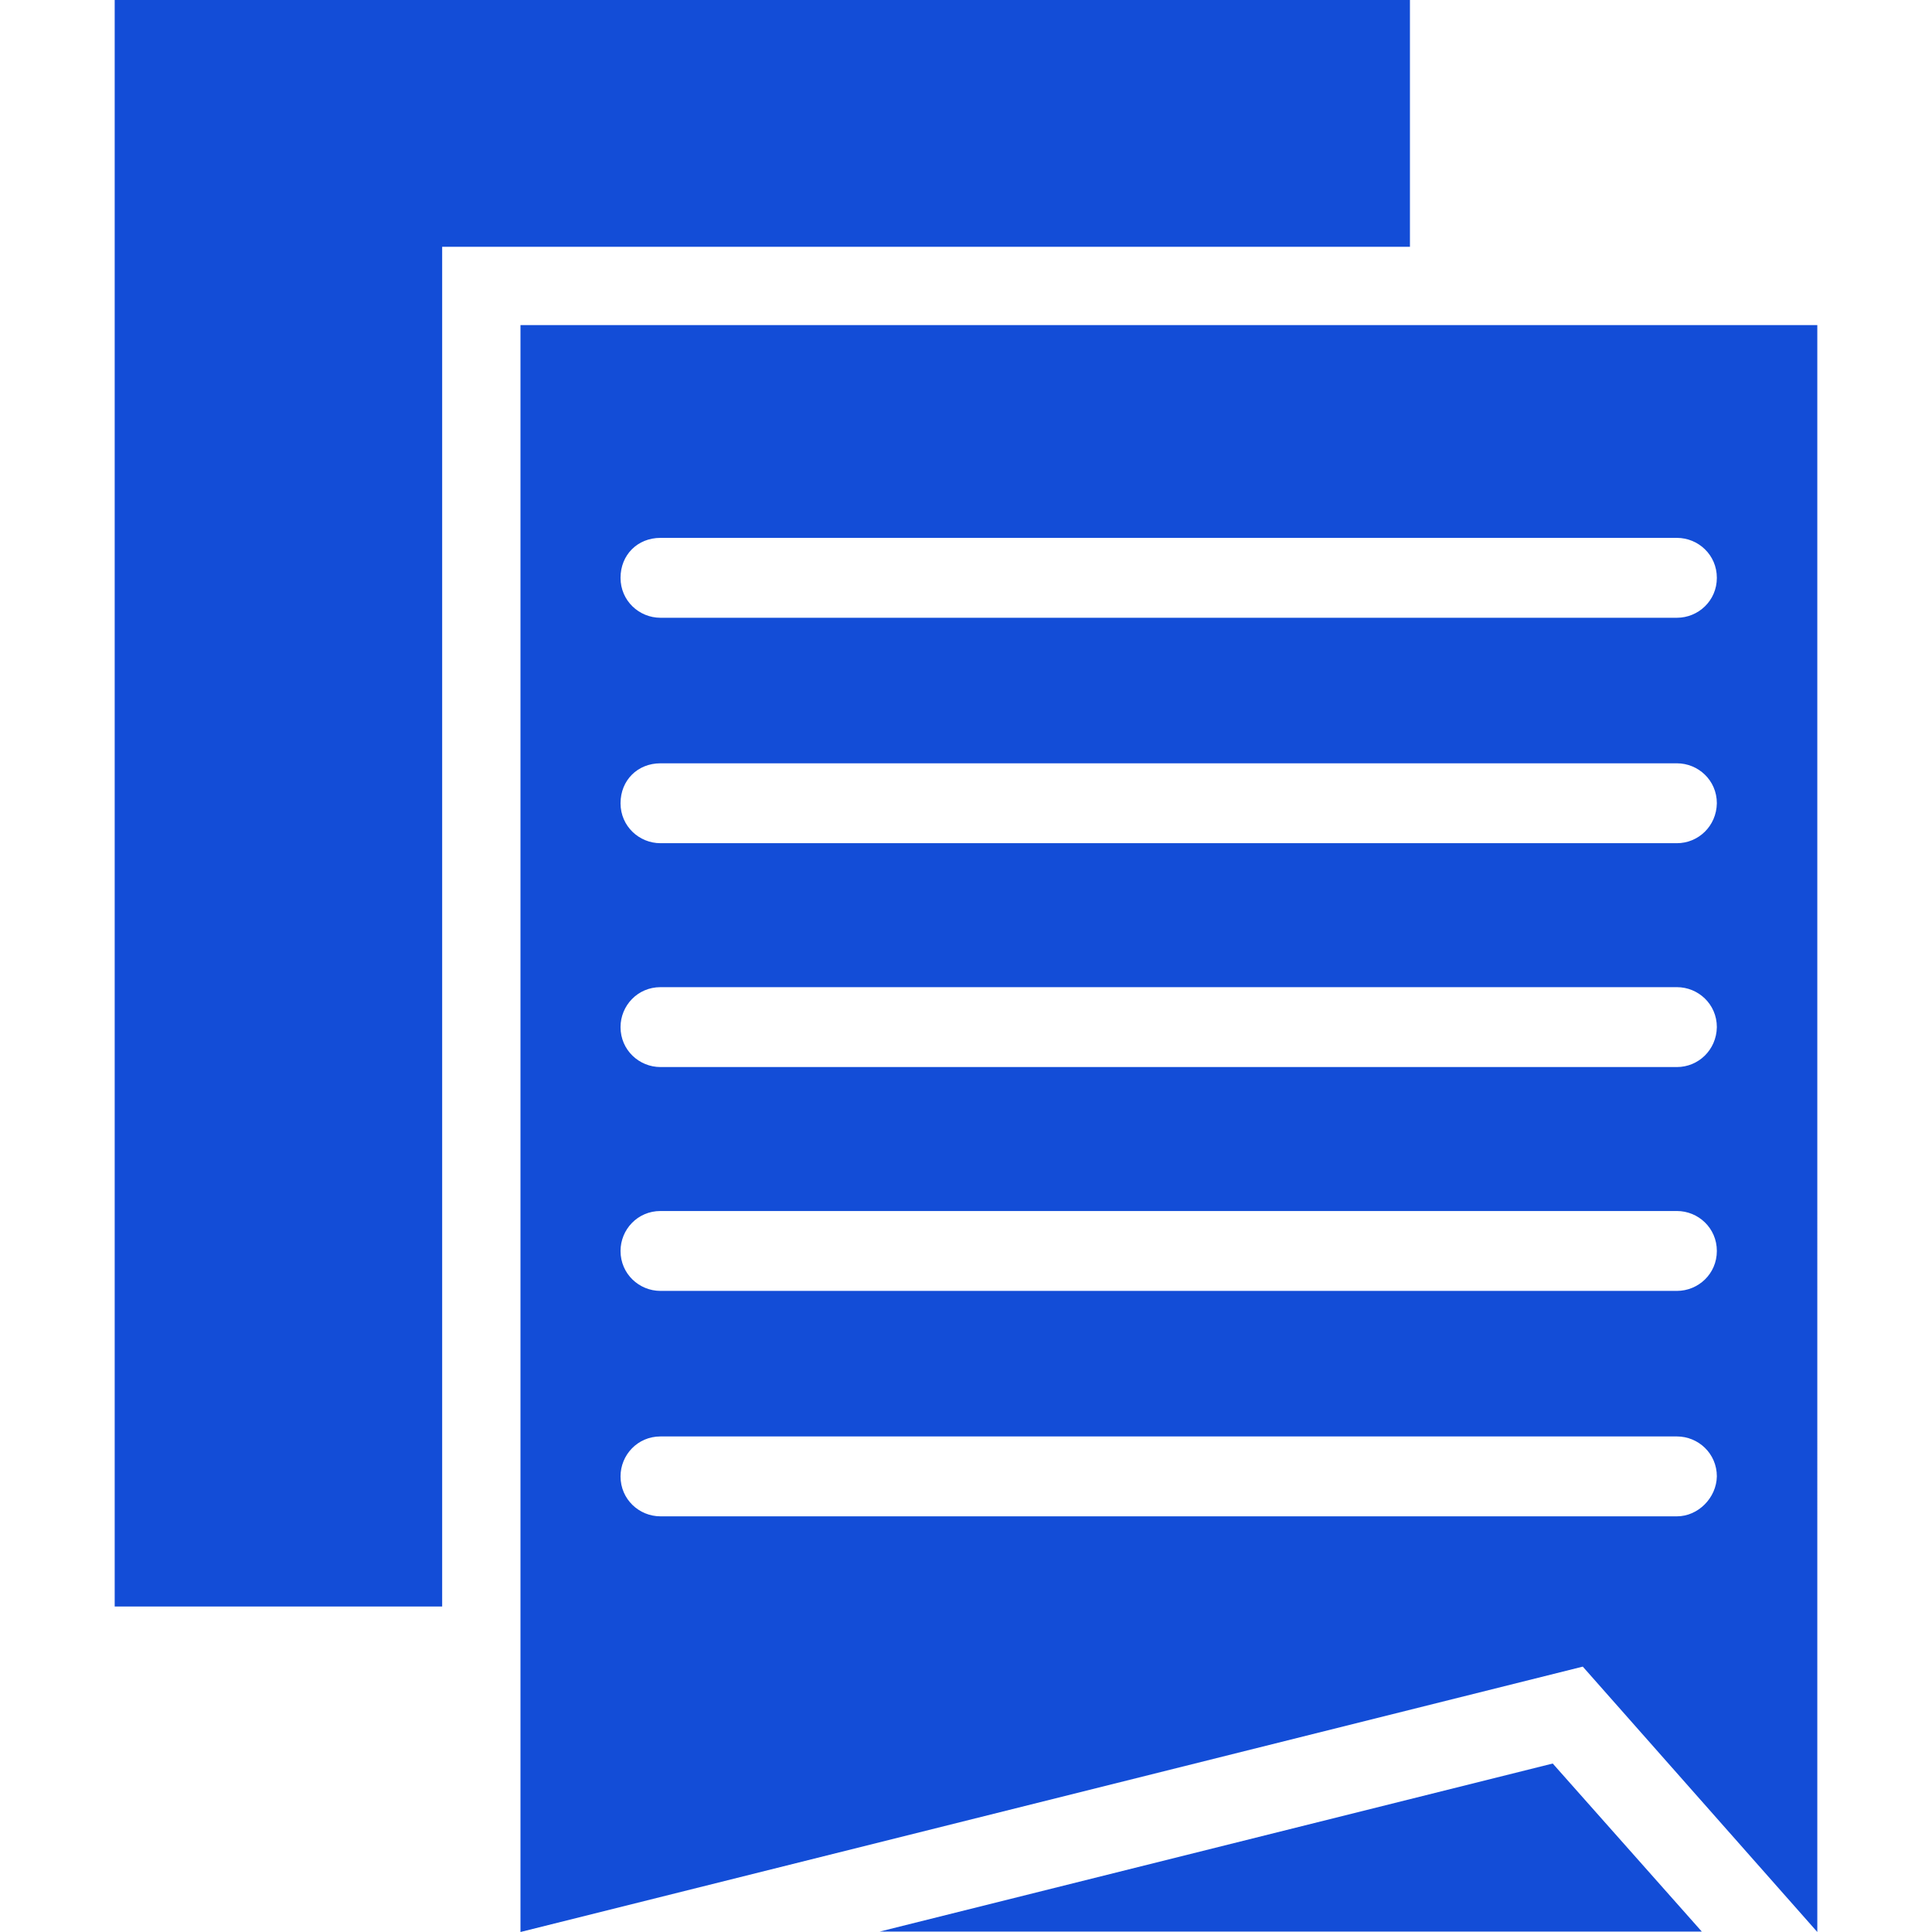 <?xml version="1.0" encoding="utf-8"?>
<!-- Generator: Adobe Illustrator 22.0.1, SVG Export Plug-In . SVG Version: 6.00 Build 0)  -->
<svg version="1.1" id="Capa_1" xmlns="http://www.w3.org/2000/svg" xmlns:xlink="http://www.w3.org/1999/xlink" x="0px" y="0px"
	 viewBox="0 0 488.5 488.5" style="enable-background:new 0 0 488.5 488.5;" xml:space="preserve">
<style type="text/css">
	.st0{fill:#134DD7;}
</style>
<g>
	<g>
		<polygon class="st0" points="29,0 29,406.2 111.8,406.2 111.8,62.4 356.5,62.4 356.5,0 		"/>
		<path class="st0" d="M131.6,82.2v406.3l268.6-67.1l59.3,67.1V82.2H131.6z M424,383.4H167c-5.4,0-10.1-4.3-10.1-10.1
			c0-5.4,4.3-10.1,10.1-10.1h257c5.4,0,10.1,4.3,10.1,10.1C434,378.7,429.4,383.4,424,383.4z M424,326.4H167
			c-5.4,0-10.1-4.3-10.1-10.1c0-5.4,4.3-10.1,10.1-10.1h257c5.4,0,10.1,4.3,10.1,10.1S429.4,326.4,424,326.4z M424,269.8H167
			c-5.4,0-10.1-4.3-10.1-10.1c0-5.4,4.3-10.1,10.1-10.1h257c5.4,0,10.1,4.3,10.1,10.1C434,265.5,429.4,269.8,424,269.8z M424,213.2
			H167c-5.4,0-10.1-4.3-10.1-10.1S161.2,193,167,193h257c5.4,0,10.1,4.3,10.1,10.1C434,208.9,429.4,213.2,424,213.2z M424,156.2H167
			c-5.4,0-10.1-4.3-10.1-10.1S161.2,136,167,136h257c5.4,0,10.1,4.3,10.1,10.1S429.4,156.2,424,156.2z"/>
		<polygon class="st0" points="392.6,445.9 222.4,488.4 430.3,488.4 		"/>
	</g>
</g>
</svg>
